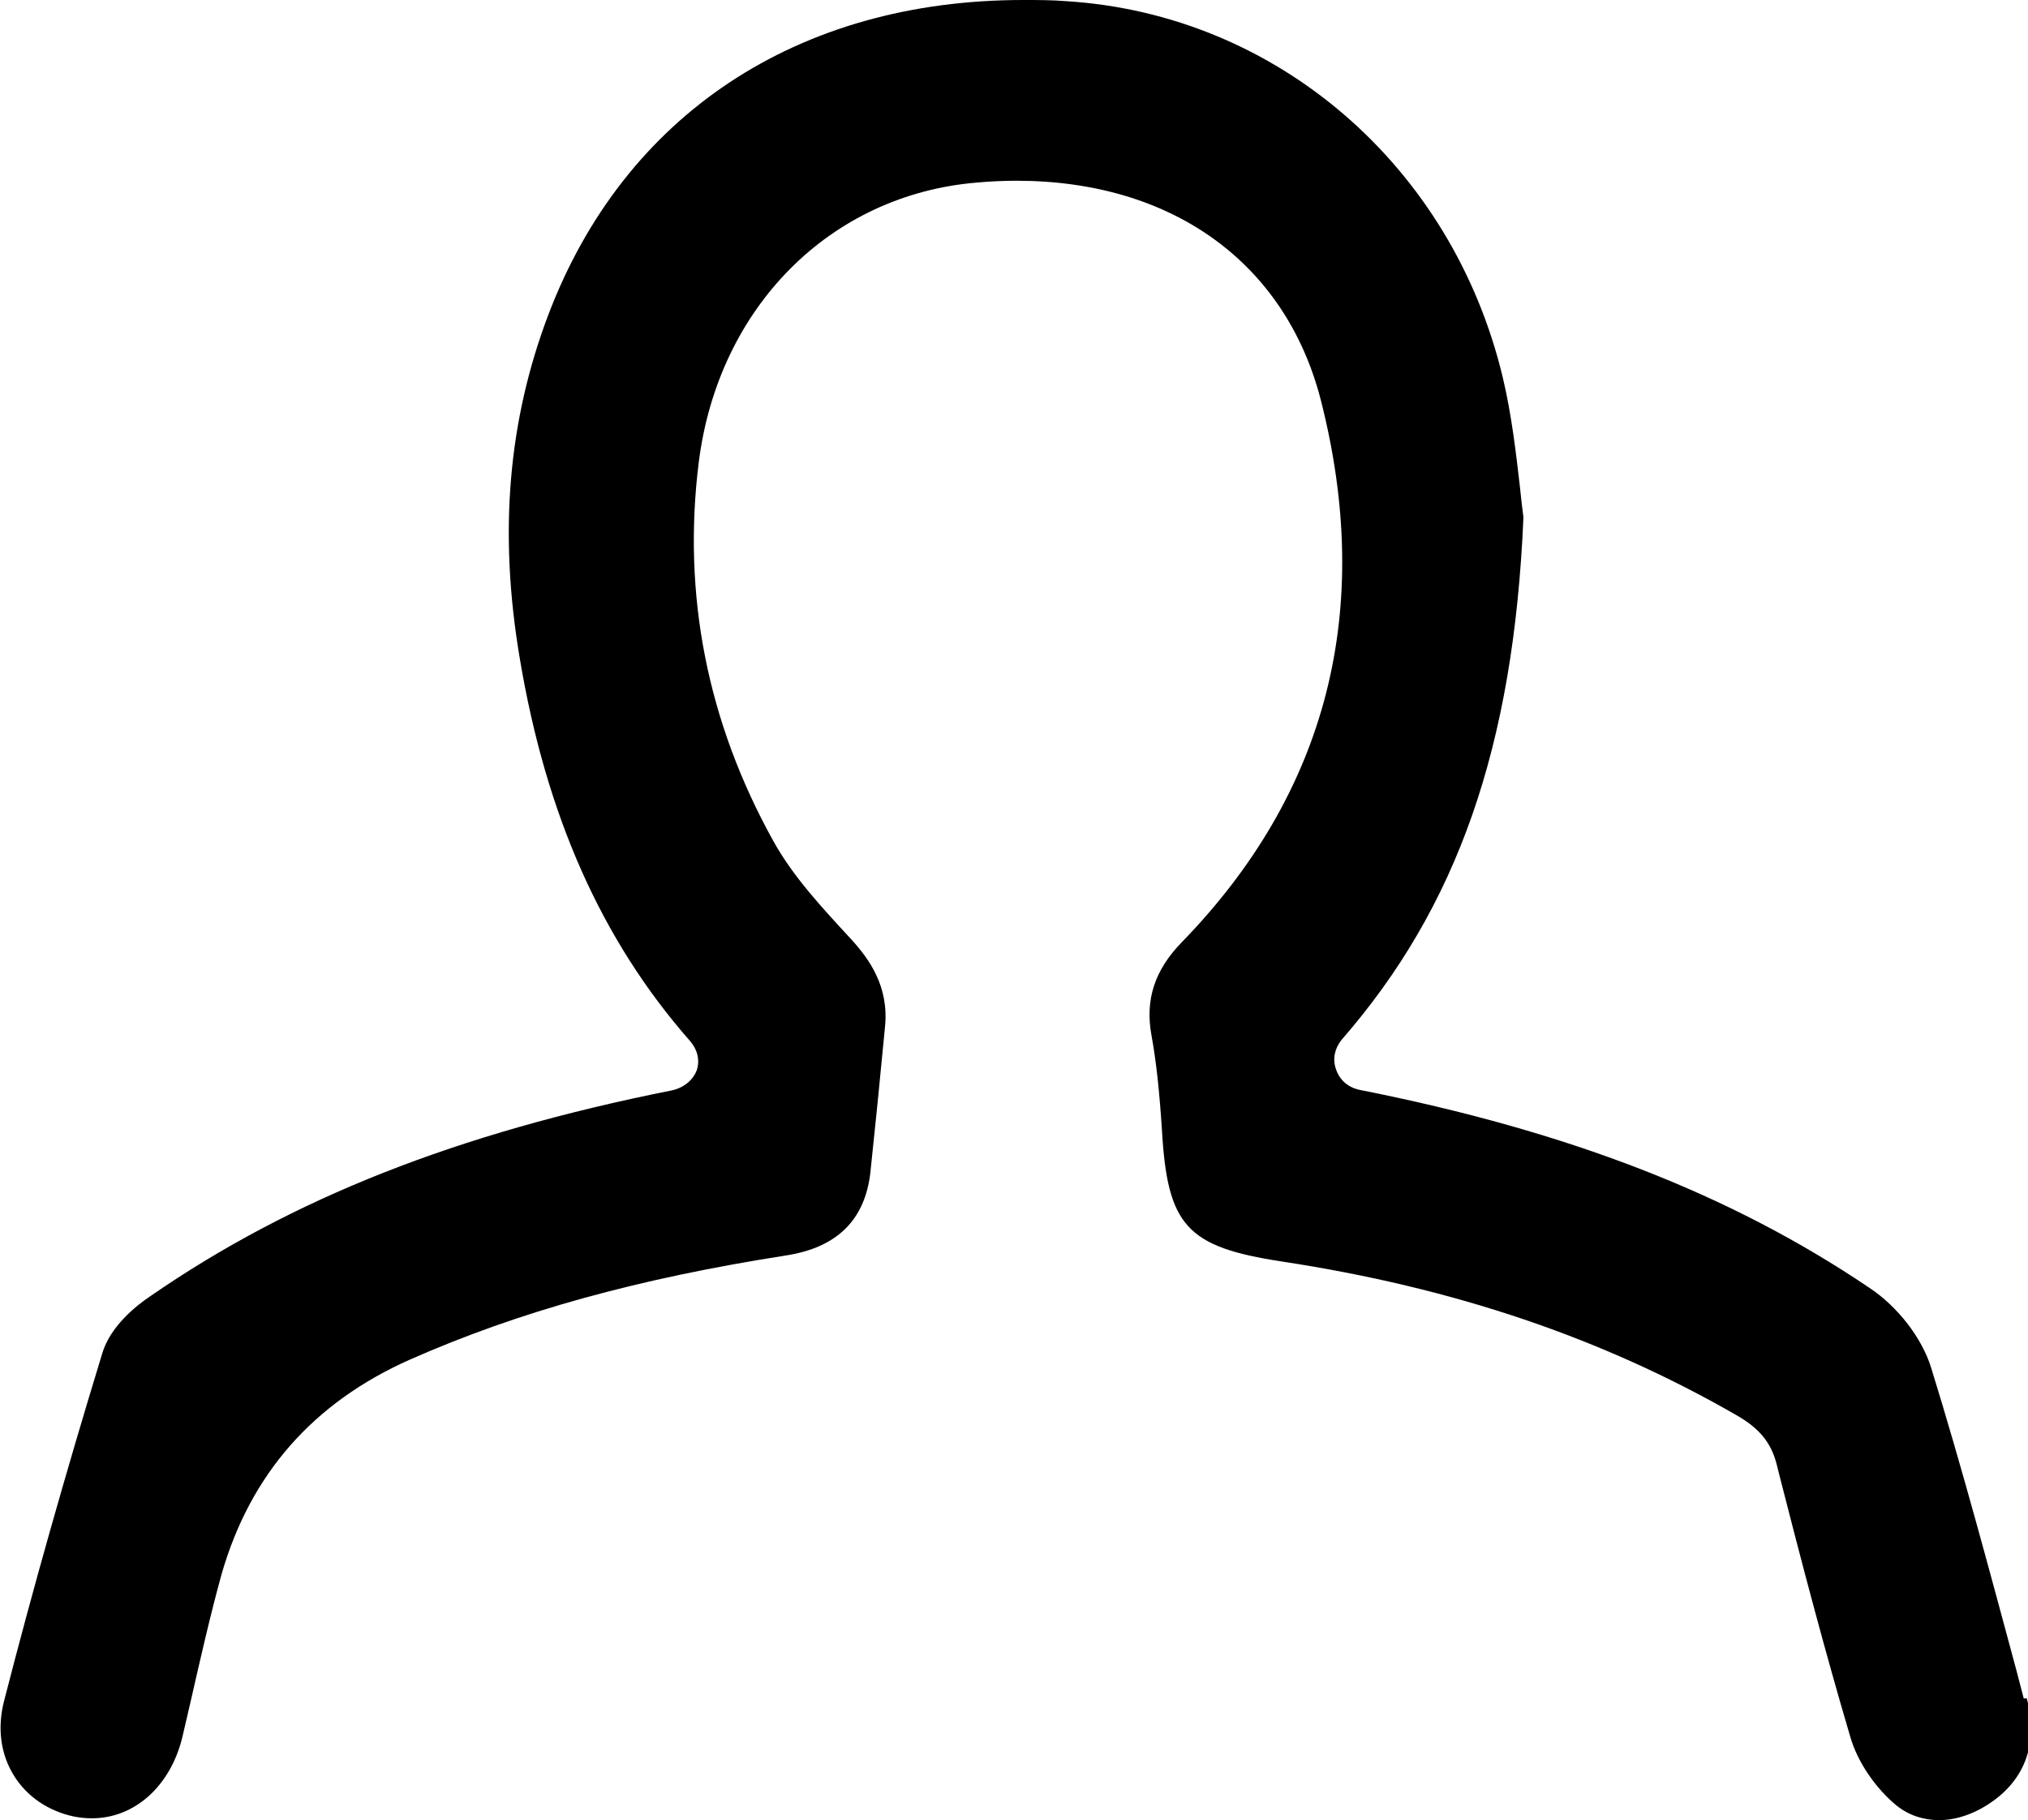 <?xml version="1.0" encoding="UTF-8"?><svg id="Camada_2" xmlns="http://www.w3.org/2000/svg" viewBox="0 0 33.32 29.91"><defs><style>.cls-1{fill:#000;}</style></defs><g id="Camada_2-2"><path class="cls-1" d="M33.25,27.91l-.12-.46c-.44-1.63-.89-3.32-1.4-4.97-.15-.49-.55-1.01-1.02-1.32-2.28-1.54-4.94-2.57-8.37-3.25-.19-.04-.33-.16-.39-.34-.06-.17-.02-.34,.09-.48,1.9-2.18,2.83-4.81,2.99-8.59-.02-.15-.04-.32-.06-.52-.06-.51-.13-1.15-.28-1.78C23.86,2.73,20.98,.24,17.53,.02c-.24-.02-.48-.02-.72-.02-3.7,0-6.55,1.88-7.8,5.17-.66,1.74-.82,3.58-.47,5.65,.43,2.57,1.34,4.63,2.8,6.29,.12,.14,.16,.31,.11,.47-.06,.17-.22,.3-.42,.34-3.51,.7-6.23,1.77-8.56,3.38-.24,.16-.66,.5-.79,.94-.61,2-1.14,3.87-1.61,5.7-.12,.45-.06,.89,.16,1.24,.21,.34,.56,.58,.98,.67,.1,.02,.2,.03,.3,.03,.71,0,1.3-.54,1.49-1.35l.13-.56c.16-.7,.32-1.41,.51-2.1q.71-2.47,3.1-3.53c1.79-.79,3.75-1.33,6.18-1.71,.83-.13,1.29-.58,1.38-1.36,.04-.39,.08-.78,.12-1.16,.04-.41,.08-.82,.12-1.23,.07-.67-.26-1.12-.55-1.44-.47-.51-.96-1.03-1.29-1.63-1.08-1.95-1.49-4.04-1.22-6.21,.32-2.55,2.16-4.4,4.57-4.6,.22-.02,.44-.03,.65-.03,2.56,0,4.42,1.35,5,3.6,.88,3.45,.11,6.45-2.28,8.91-.45,.46-.61,.95-.5,1.54,.08,.44,.13,.93,.17,1.54,.09,1.58,.4,1.93,1.97,2.17,2.83,.43,5.27,1.26,7.46,2.52,.39,.22,.58,.46,.67,.81l.05,.2c.36,1.41,.74,2.86,1.16,4.28,.12,.42,.42,.85,.76,1.13,.2,.16,.44,.24,.7,.24,.29,0,.6-.11,.88-.31,.55-.39,.75-.99,.56-1.69Z"/></g></svg>